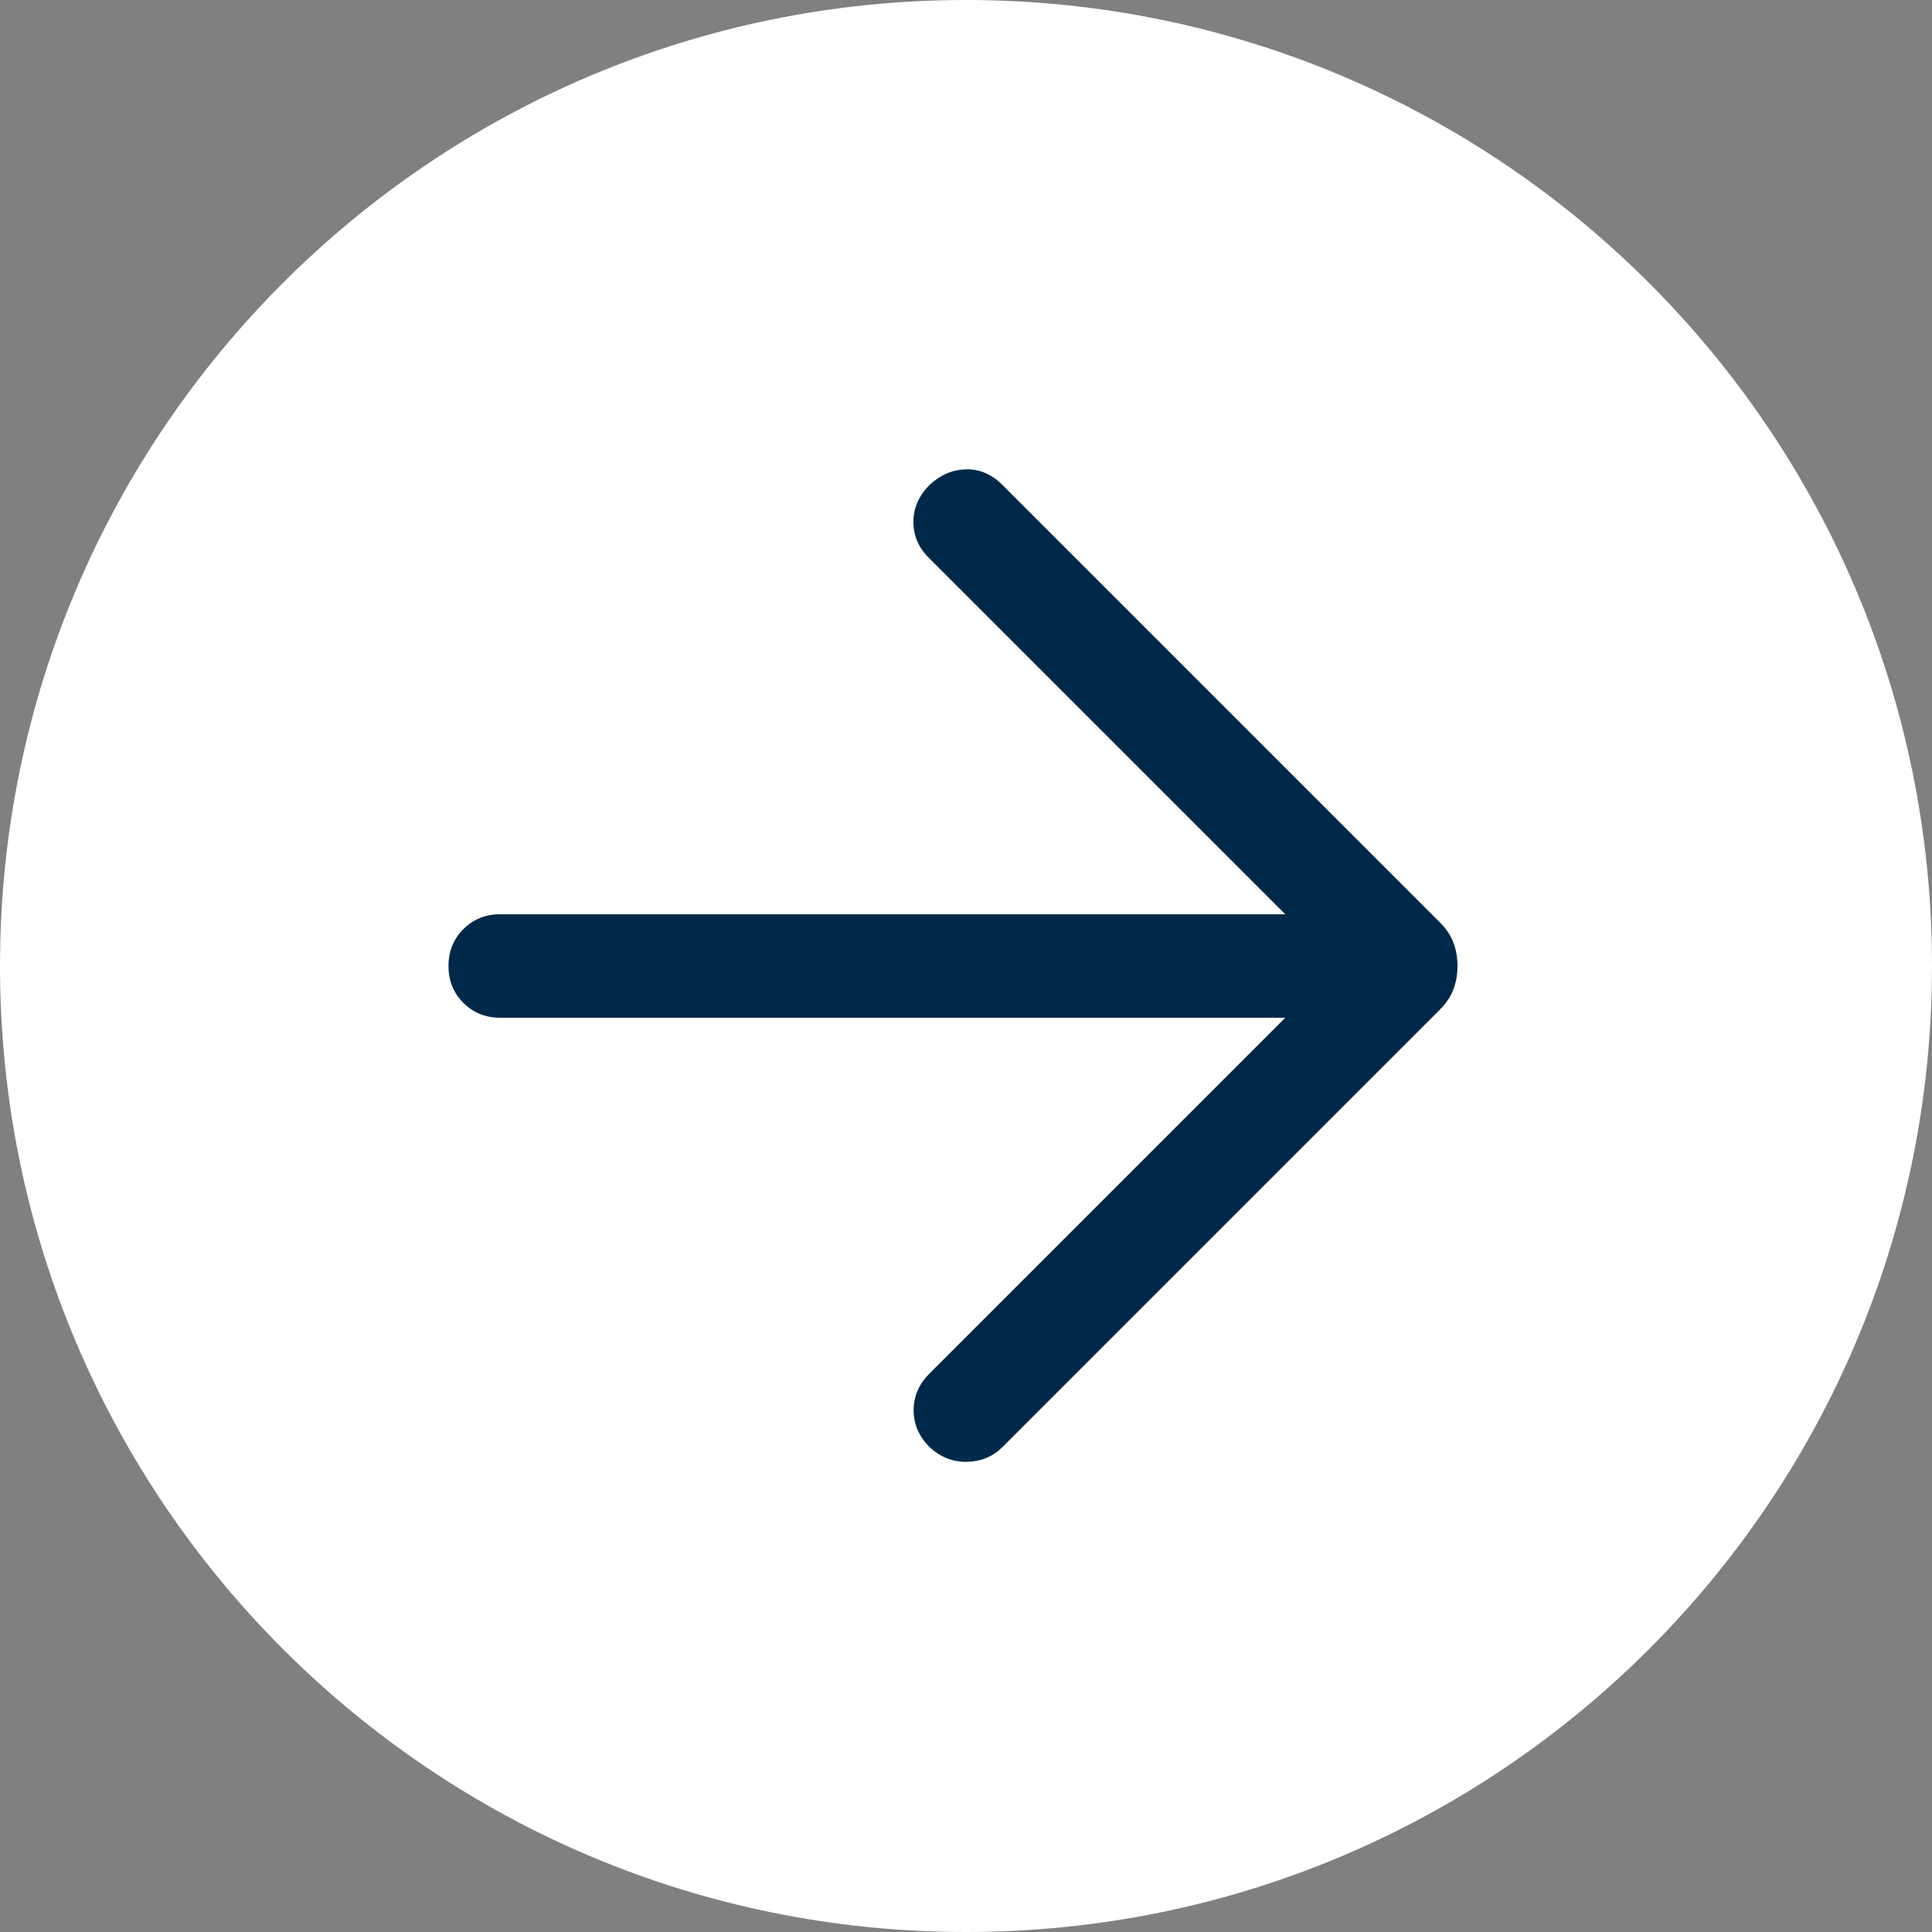 <svg width="28" height="28" viewBox="0 0 28 28" fill="none" xmlns="http://www.w3.org/2000/svg">
<rect x="0" y="0" width="28" height="28" fill="#808080" stroke="none"/>
<path fill-rule="evenodd" clip-rule="evenodd" d="M14 -1.22392e-06C6.268 -1.89987e-06 5.17408e-06 6.268 4.49813e-06 14C3.82218e-06 21.732 6.268 28 14 28C21.732 28 28 21.732 28 14C28 6.268 21.732 -5.47967e-07 14 -1.22392e-06Z" fill="white"/>
<mask id="mask0_616_1848" style="mask-type:alpha" maskUnits="userSpaceOnUse" x="2" y="2" width="24" height="24">
<rect x="2" y="2" width="24" height="24" fill="#D9D9D9"/>
</mask>
<g mask="url(#mask0_616_1848)">
<path d="M18.627 14.75H7.25C7.037 14.75 6.859 14.678 6.715 14.534C6.572 14.391 6.5 14.213 6.5 14C6.5 13.787 6.572 13.609 6.715 13.466C6.859 13.322 7.037 13.25 7.25 13.25H18.627L13.458 8.081C13.309 7.932 13.236 7.758 13.238 7.559C13.239 7.359 13.318 7.182 13.473 7.027C13.628 6.882 13.804 6.807 14 6.802C14.196 6.797 14.372 6.872 14.527 7.027L20.867 13.367C20.961 13.461 21.027 13.56 21.065 13.664C21.104 13.767 21.123 13.88 21.123 14C21.123 14.12 21.104 14.233 21.065 14.336C21.027 14.44 20.961 14.539 20.867 14.633L14.527 20.973C14.389 21.111 14.217 21.182 14.012 21.186C13.808 21.189 13.628 21.118 13.473 20.973C13.318 20.818 13.241 20.64 13.241 20.439C13.241 20.237 13.318 20.059 13.473 19.904L18.627 14.75Z" fill="#002949"/>
</g>
</svg>
